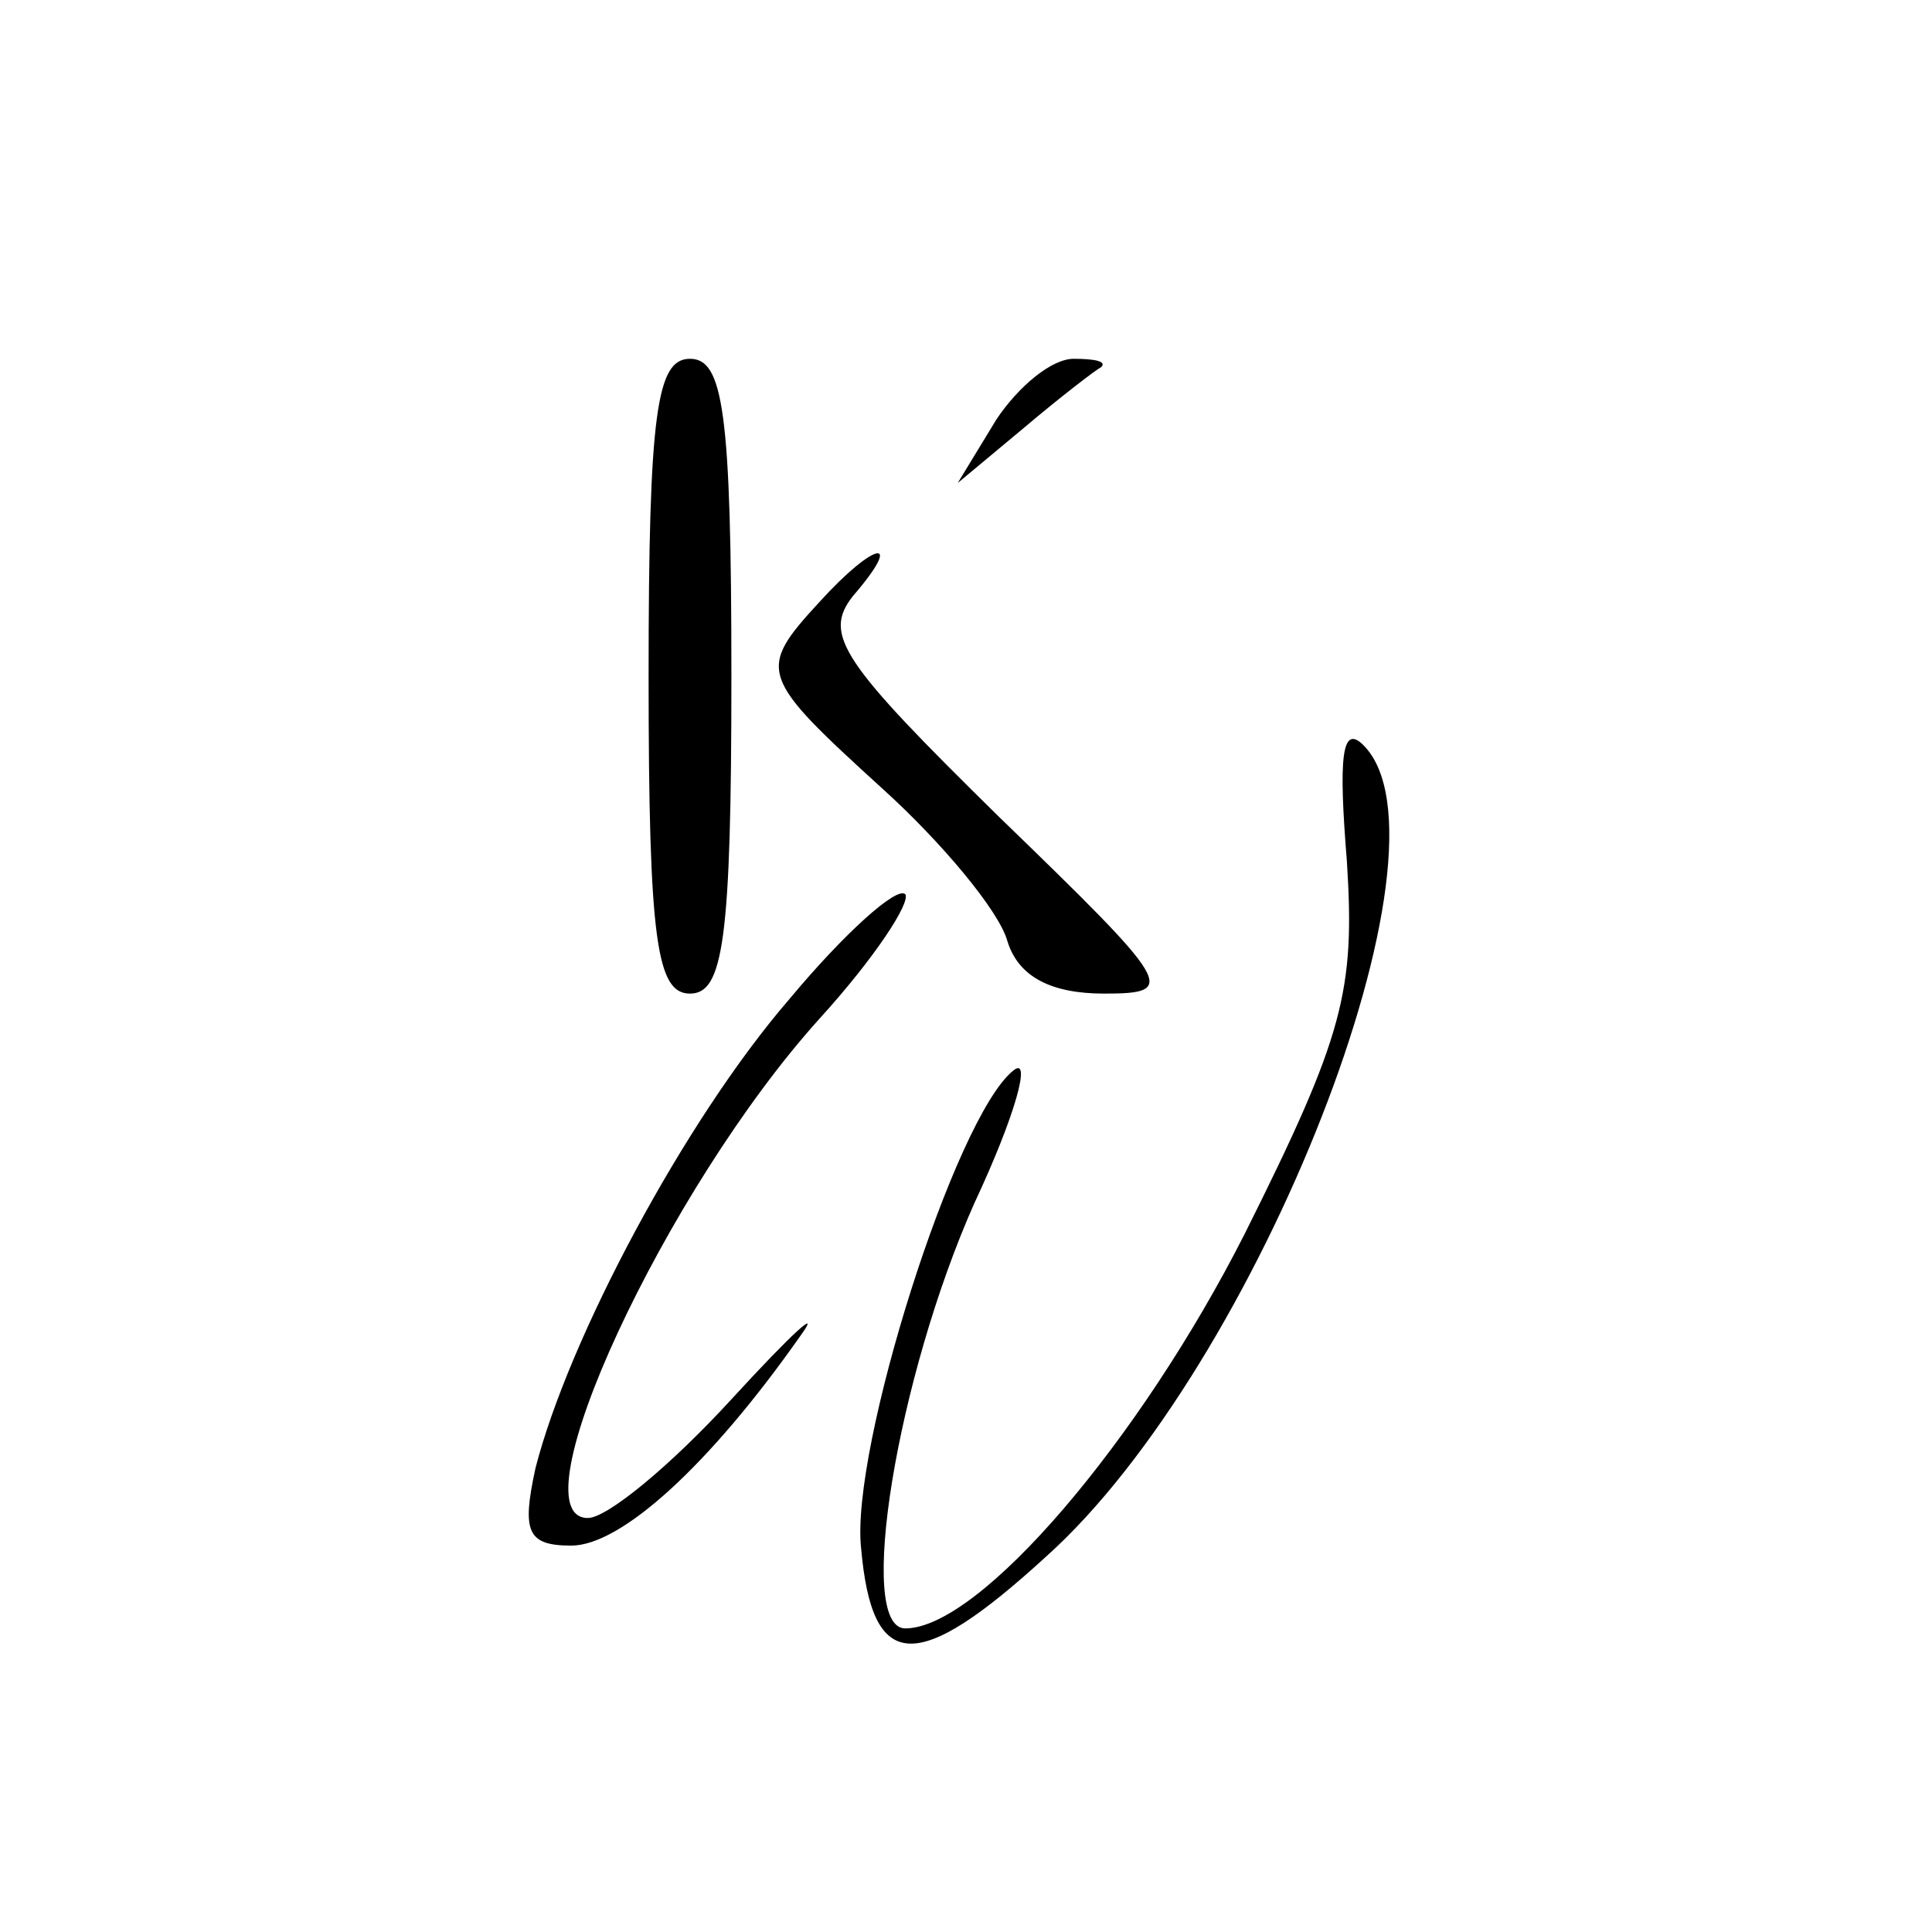 <?xml version="1.0" standalone="no"?>
<!DOCTYPE svg PUBLIC "-//W3C//DTD SVG 20010904//EN"
 "http://www.w3.org/TR/2001/REC-SVG-20010904/DTD/svg10.dtd">
<svg version="1.0" xmlns="http://www.w3.org/2000/svg"
 width="70pt" height="70pt" viewBox="0 0 70 70"
 preserveAspectRatio="xMidYMid meet">
<g transform="translate(0,70) scale(0.1,-0.1)"
fill="#000000" stroke="none">
<path d="M235 455 c0 -96 3 -115 15 -115 12 0 15 19 15 115 0 96 -3 115 -15
115 -12 0 -15 -19 -15 -115z"/>
<path d="M361 548 l-14 -23 24 20 c13 11 26 21 28 22 2 2 -2 3 -10 3 -8 0 -20
-10 -28 -22z"/>
<path d="M297 482 c-23 -25 -22 -27 23 -68 21 -19 42 -44 45 -55 4 -13 16 -19
35 -19 27 0 25 3 -38 64 -57 56 -64 66 -53 80 19 22 8 20 -12 -2z"/>
<path d="M488 388 c3 -47 -1 -63 -37 -135 -38 -75 -96 -143 -123 -143 -18 0
-3 91 25 154 15 32 21 54 14 48 -21 -17 -59 -137 -55 -173 4 -45 20 -46 67 -3
77 69 151 258 115 294 -8 8 -9 -5 -6 -42z"/>
<path d="M286 338 c-38 -44 -80 -123 -92 -170 -5 -23 -3 -28 13 -28 18 0 50
29 83 76 8 11 -3 1 -25 -23 -22 -24 -45 -43 -52 -43 -27 0 28 119 84 181 20
22 33 42 31 45 -3 3 -22 -14 -42 -38z"/>
</g>
</svg>
